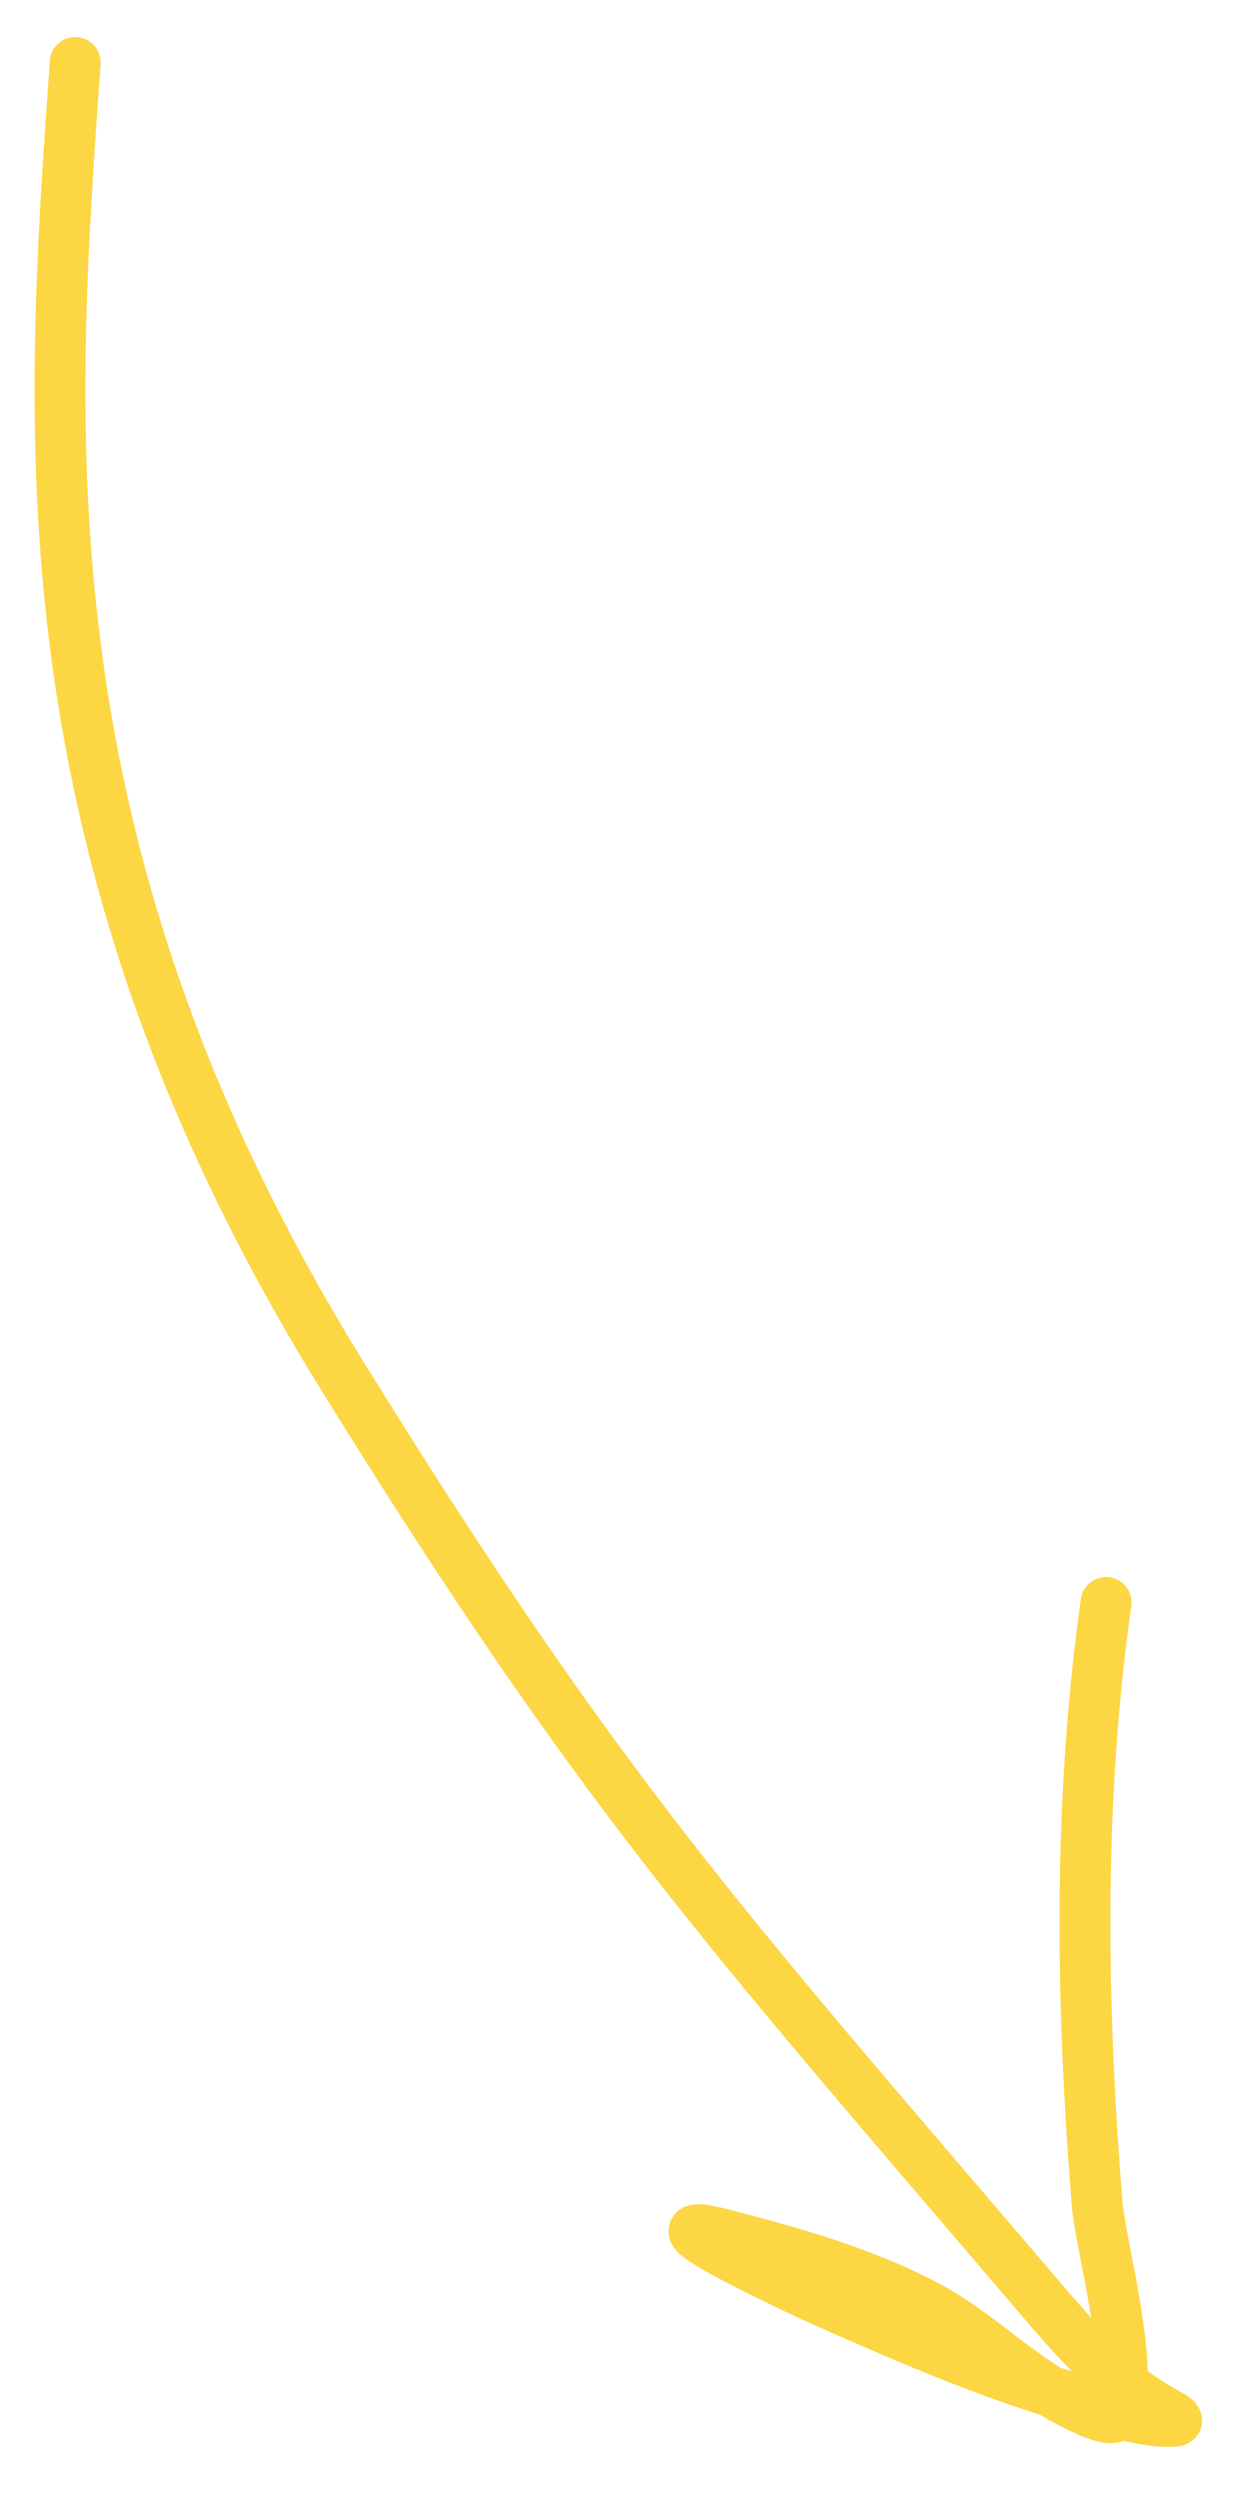 <?xml version="1.0" encoding="UTF-8"?> <svg xmlns="http://www.w3.org/2000/svg" width="20" height="40" viewBox="0 0 20 40" fill="none"> <path d="M1.203 1C0.798 6.802 0.253 13.585 5.498 22.048C9.613 28.688 11.485 30.727 16.562 36.675C17.157 37.371 17.813 38.152 18.638 38.595C18.703 38.63 18.883 38.73 18.809 38.737C18.228 38.787 17.458 38.46 16.924 38.297C15.648 37.908 14.434 37.376 13.215 36.839C13.003 36.746 9.876 35.301 11.641 35.766C12.722 36.05 13.84 36.367 14.833 36.895C15.546 37.274 16.129 37.852 16.818 38.269C16.833 38.278 17.769 38.843 17.862 38.64C18.179 37.952 17.607 35.911 17.556 35.28C17.297 32.069 17.247 28.833 17.697 25.639" stroke="#FDD644" stroke-width="0.814" stroke-linecap="round"></path> </svg> 